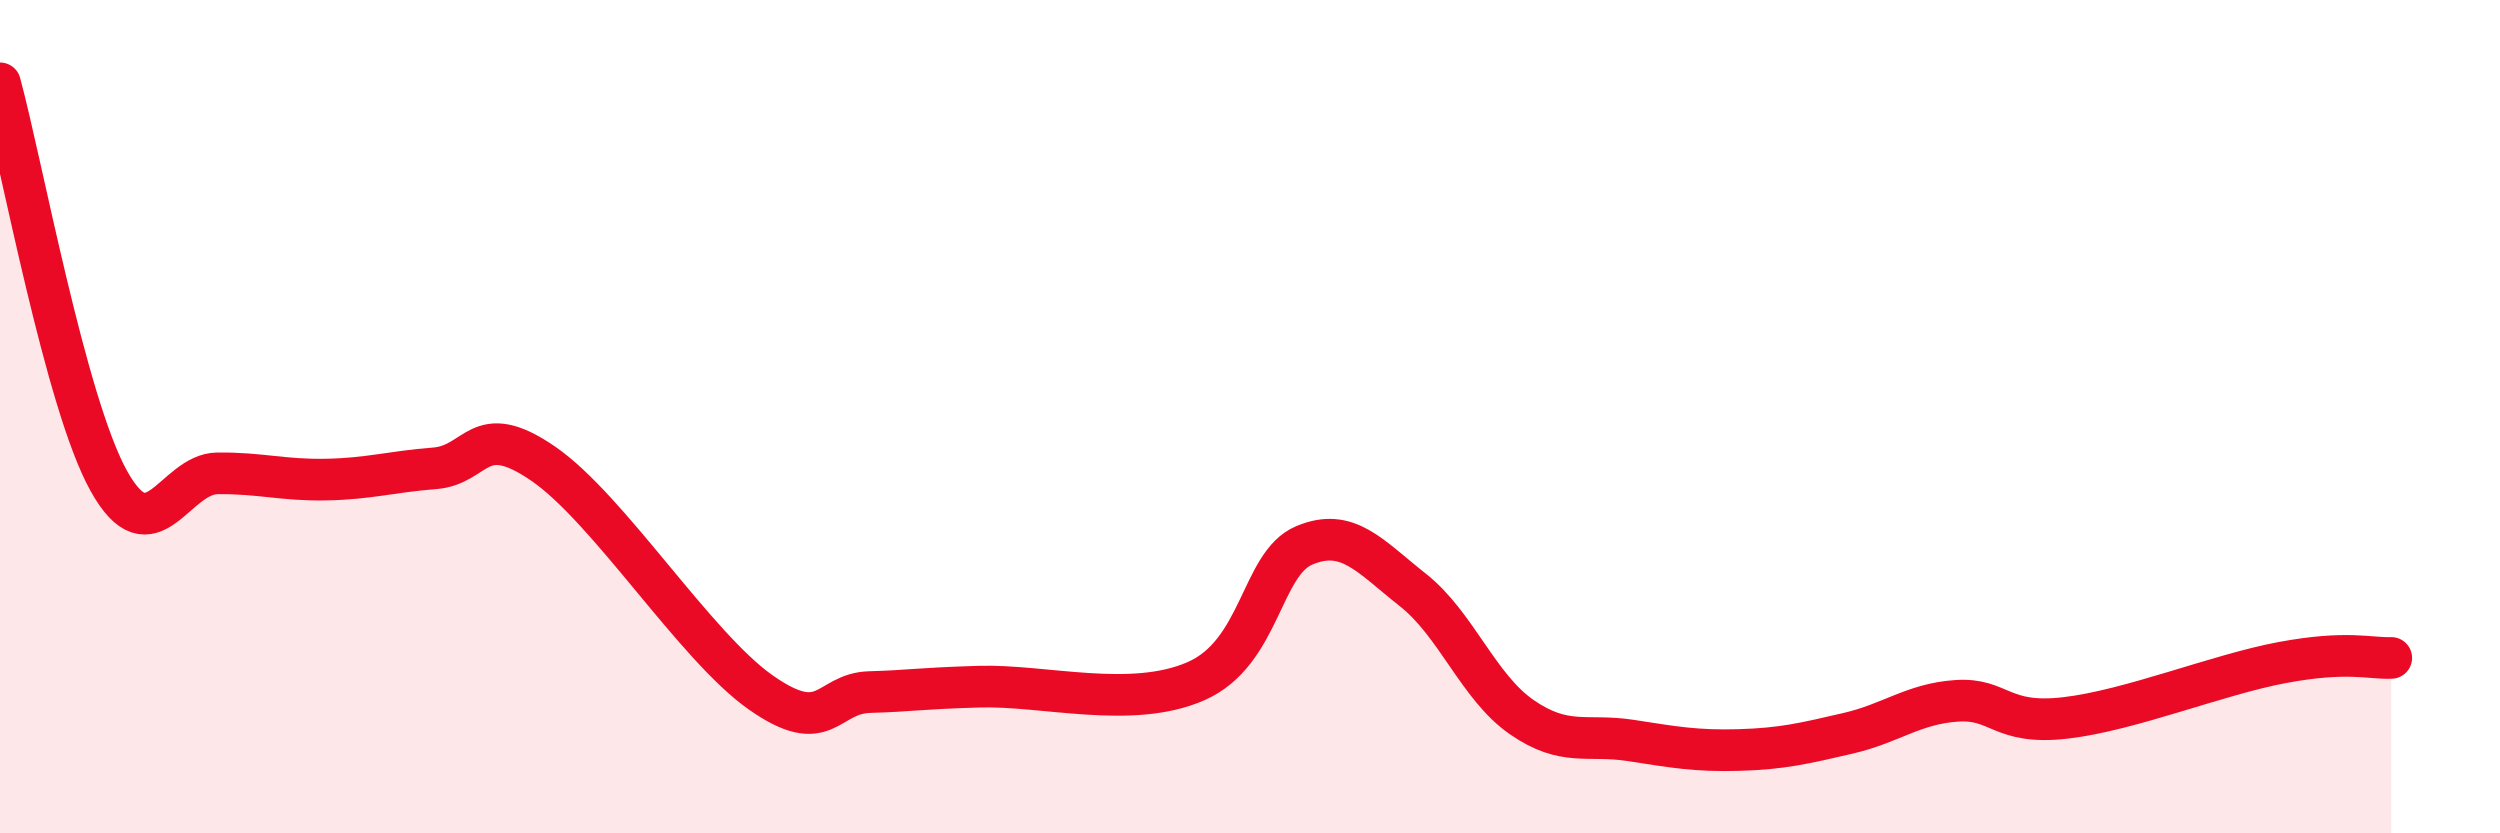 
    <svg width="60" height="20" viewBox="0 0 60 20" xmlns="http://www.w3.org/2000/svg">
      <path
        d="M 0,2 C 0.52,3.91 1.57,9.67 2.61,11.54 C 3.65,13.41 4.18,11.37 5.22,11.36 C 6.26,11.35 6.79,11.53 7.83,11.51 C 8.87,11.49 9.39,11.32 10.43,11.24 C 11.47,11.16 11.47,10.05 13.04,11.13 C 14.61,12.21 16.69,15.52 18.26,16.62 C 19.83,17.72 19.83,16.64 20.87,16.61 C 21.91,16.58 21.91,16.53 23.48,16.48 C 25.05,16.43 27.14,17.03 28.7,16.35 C 30.26,15.67 30.26,13.53 31.3,13.09 C 32.34,12.65 32.87,13.34 33.91,14.16 C 34.95,14.98 35.48,16.49 36.52,17.21 C 37.56,17.93 38.09,17.61 39.13,17.77 C 40.17,17.93 40.7,18.03 41.74,18 C 42.78,17.97 43.31,17.84 44.35,17.6 C 45.39,17.36 45.92,16.89 46.96,16.82 C 48,16.75 48.01,17.41 49.57,17.23 C 51.13,17.05 53.22,16.19 54.78,15.9 C 56.34,15.61 56.87,15.81 57.39,15.79L57.39 20L0 20Z"
        fill="#EB0A25"
        opacity="0.1"
        stroke-linecap="round"
        stroke-linejoin="round"
      />
      <path
        d="M 0,2 C 0.52,3.91 1.57,9.67 2.61,11.54 C 3.65,13.41 4.18,11.37 5.22,11.36 C 6.26,11.35 6.79,11.53 7.83,11.51 C 8.87,11.49 9.39,11.32 10.43,11.24 C 11.47,11.16 11.47,10.05 13.04,11.13 C 14.61,12.21 16.69,15.52 18.26,16.62 C 19.83,17.72 19.83,16.64 20.87,16.61 C 21.91,16.58 21.91,16.53 23.48,16.48 C 25.05,16.43 27.14,17.03 28.7,16.35 C 30.26,15.67 30.26,13.53 31.3,13.09 C 32.34,12.65 32.87,13.34 33.91,14.16 C 34.95,14.98 35.48,16.49 36.52,17.21 C 37.56,17.93 38.09,17.61 39.13,17.77 C 40.17,17.93 40.7,18.03 41.74,18 C 42.78,17.97 43.31,17.84 44.35,17.6 C 45.39,17.36 45.92,16.89 46.96,16.82 C 48,16.75 48.01,17.41 49.57,17.23 C 51.13,17.05 53.22,16.19 54.78,15.9 C 56.34,15.61 56.87,15.81 57.39,15.79"
        stroke="#EB0A25"
        stroke-width="1"
        fill="none"
        stroke-linecap="round"
        stroke-linejoin="round"
      />
    </svg>
  